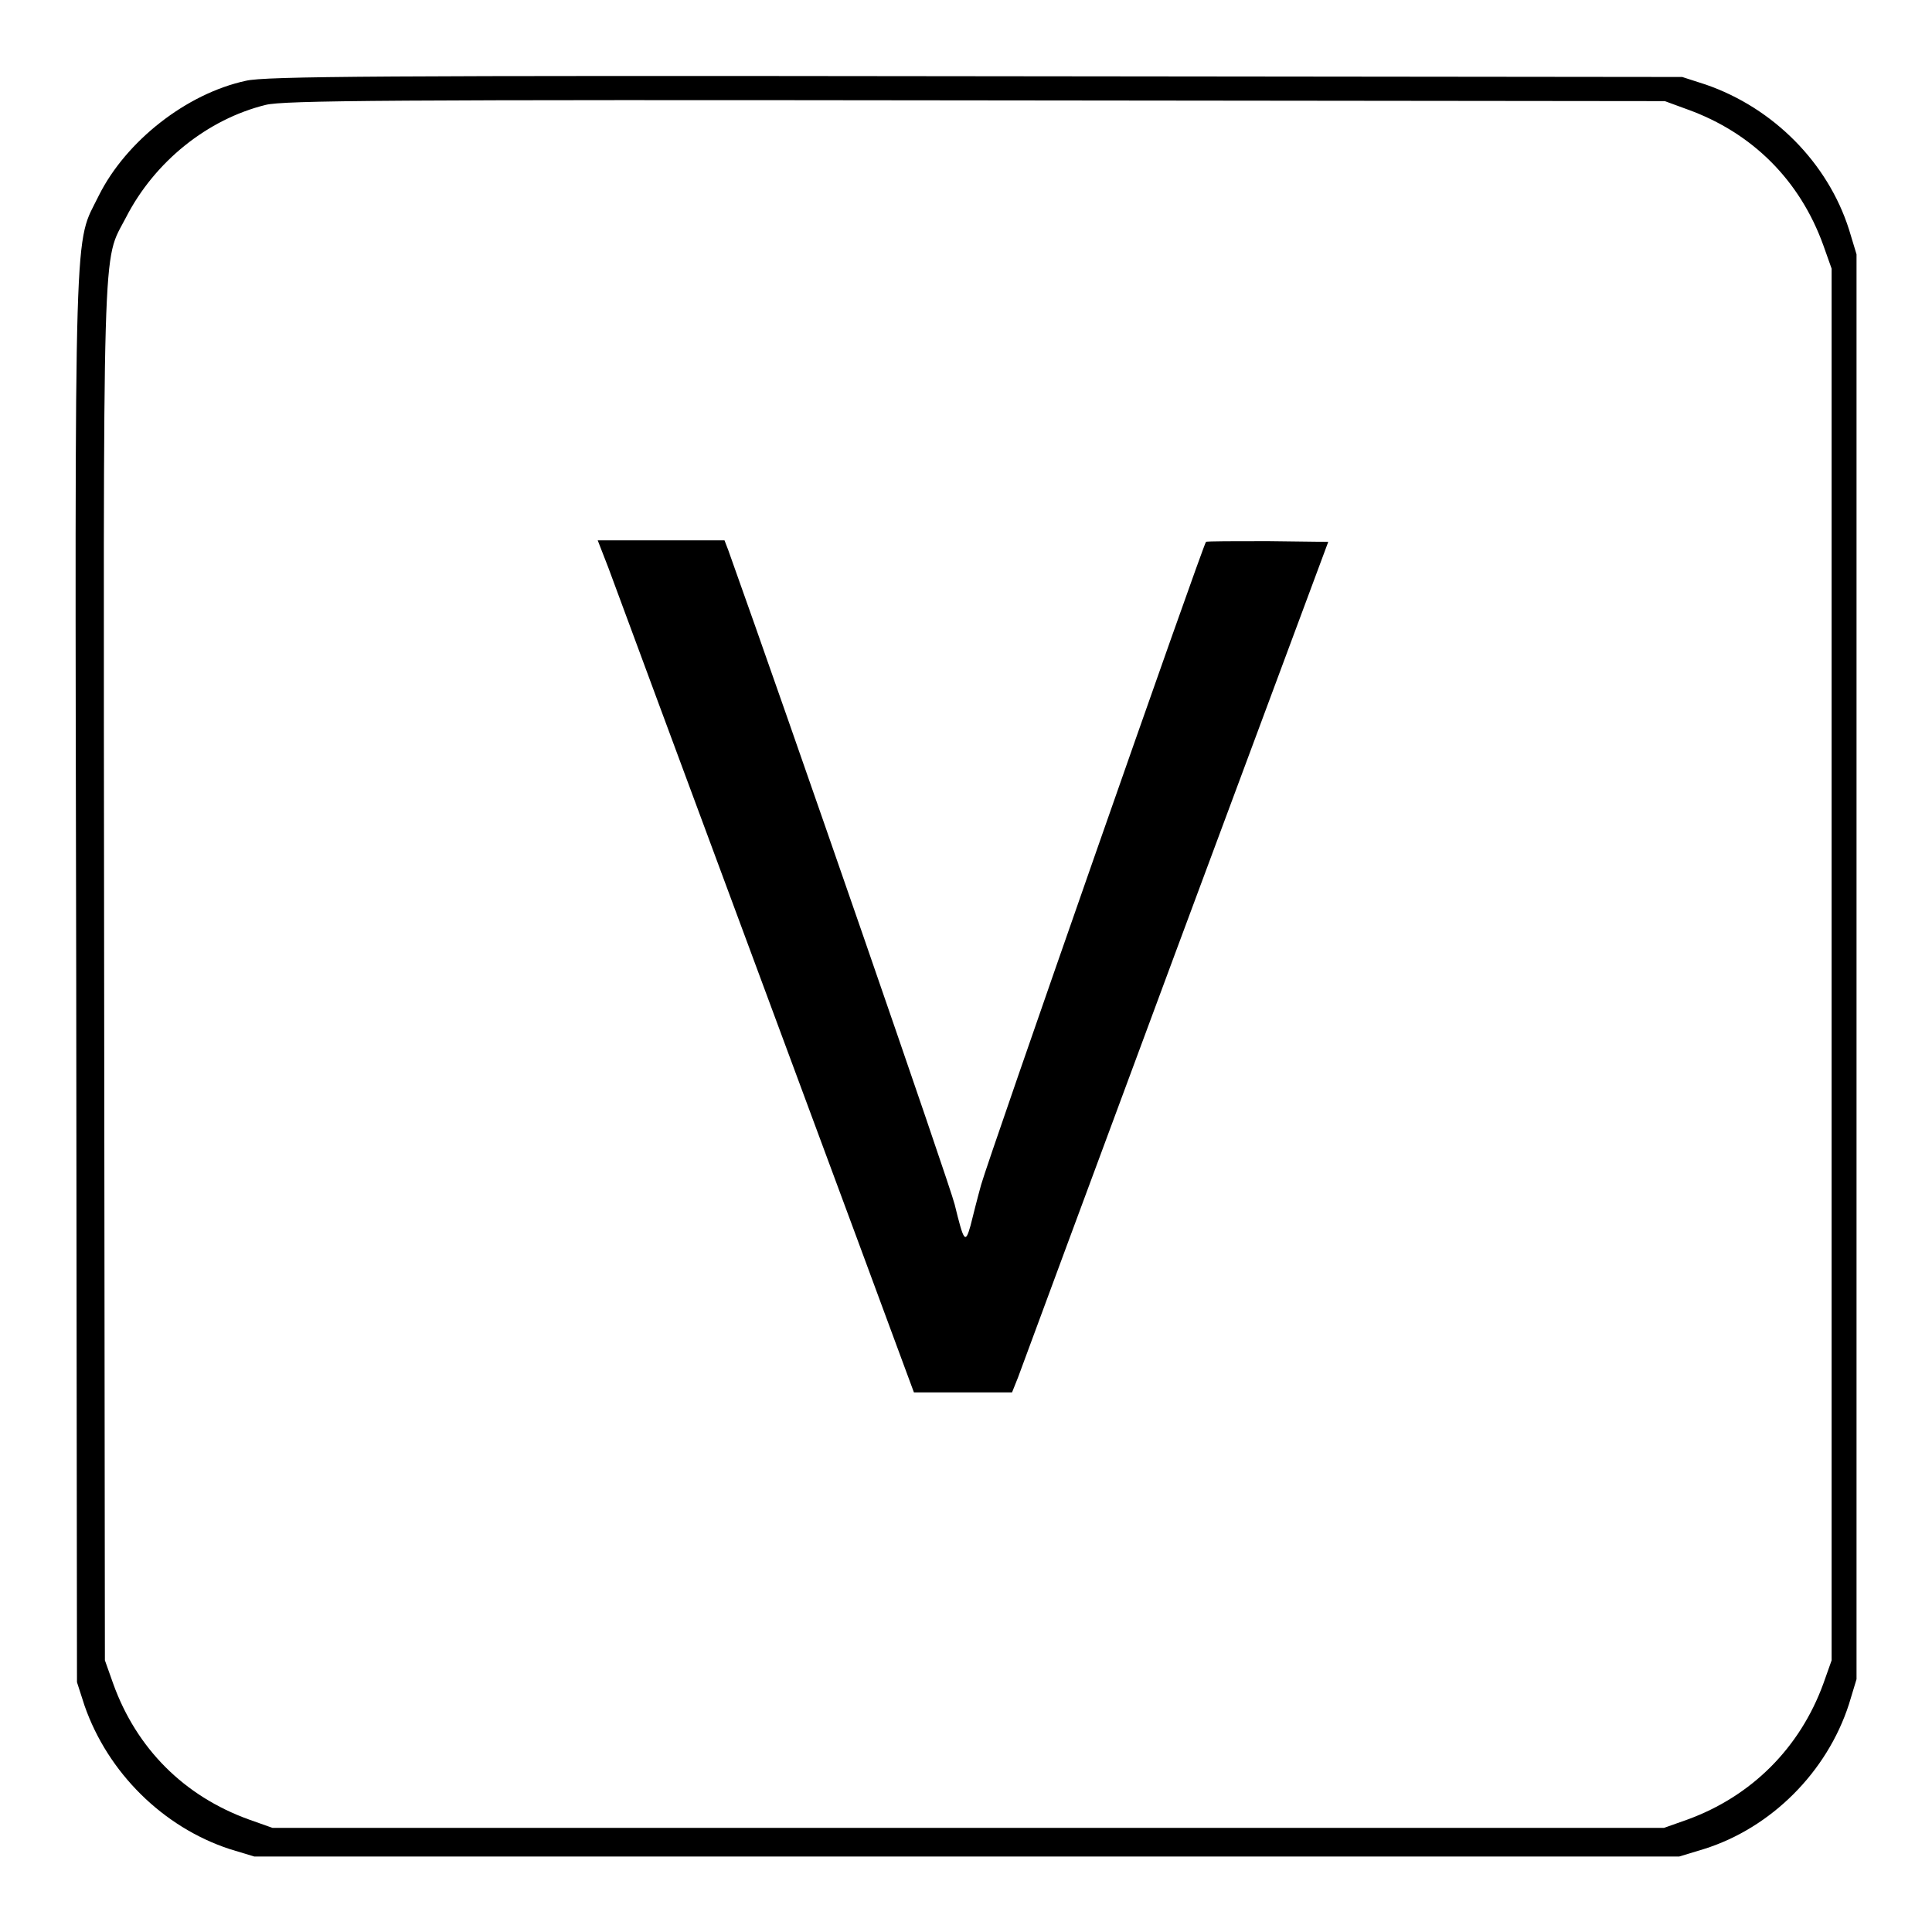 <?xml version="1.0" encoding="utf-8"?>
<!-- Svg Vector Icons : http://www.onlinewebfonts.com/icon -->
<!DOCTYPE svg PUBLIC "-//W3C//DTD SVG 1.1//EN" "http://www.w3.org/Graphics/SVG/1.1/DTD/svg11.dtd">
<svg version="1.1" xmlns="http://www.w3.org/2000/svg" xmlns:xlink="http://www.w3.org/1999/xlink" x="0px" y="0px" viewBox="0 0 256 256" enable-background="new 0 0 256 256" xml:space="preserve">
<g><g><g><path fill="#000000" d="M32.6,10.7c-7.9,1.7-15.9,8-19.5,15.2c-3.3,6.8-3.2,0.1-3,103.7l0.1,93.3l1,3.1c3.1,8.9,10.4,16.1,19.2,19l3.3,1h94.4h94.4l3.3-1c8.9-2.8,16.3-10.2,19.2-19.2l1-3.3v-94.4V33.7l-1-3.3c-2.8-8.8-10-16.1-19-19.2l-3.1-1l-93.7-0.1C50.3,10,35.1,10.1,32.6,10.7z M223.6,14.5c8.6,3.1,14.9,9.4,18,18l1.1,3.1v92.2v92.2l-1.1,3.1c-3.1,8.5-9.5,14.9-18,18l-3.1,1.1h-92.2H36.1l-3.1-1.1c-8.6-3.1-14.9-9.4-18-18l-1.1-3.1l-0.1-90.8C13.7,28.8,13.5,35,16.7,28.8c3.8-7.4,10.8-13,18.5-14.9c2.4-0.6,16.2-0.7,94.1-0.6l91.3,0.1L223.6,14.5z"/><path fill="#000000" d="M80.6,75.2c1.6,4.4,38.1,102.7,39.5,106.6l1,2.7h6.5h6.5l0.8-2c0.4-1.1,9.8-26.5,20.9-56.4L176,71.8l-8-0.1c-4.4,0-8.1,0-8.2,0.1c-0.4,0.4-28.9,81.9-29.8,85.2c-0.5,1.8-1.1,4.2-1.4,5.4c-0.7,2.5-0.9,2.1-2.1-2.8c-0.6-2.5-22.2-64.9-30-86.7L96,71.6h-8.4h-8.4L80.6,75.2z"/></g></g></g>
</svg>
